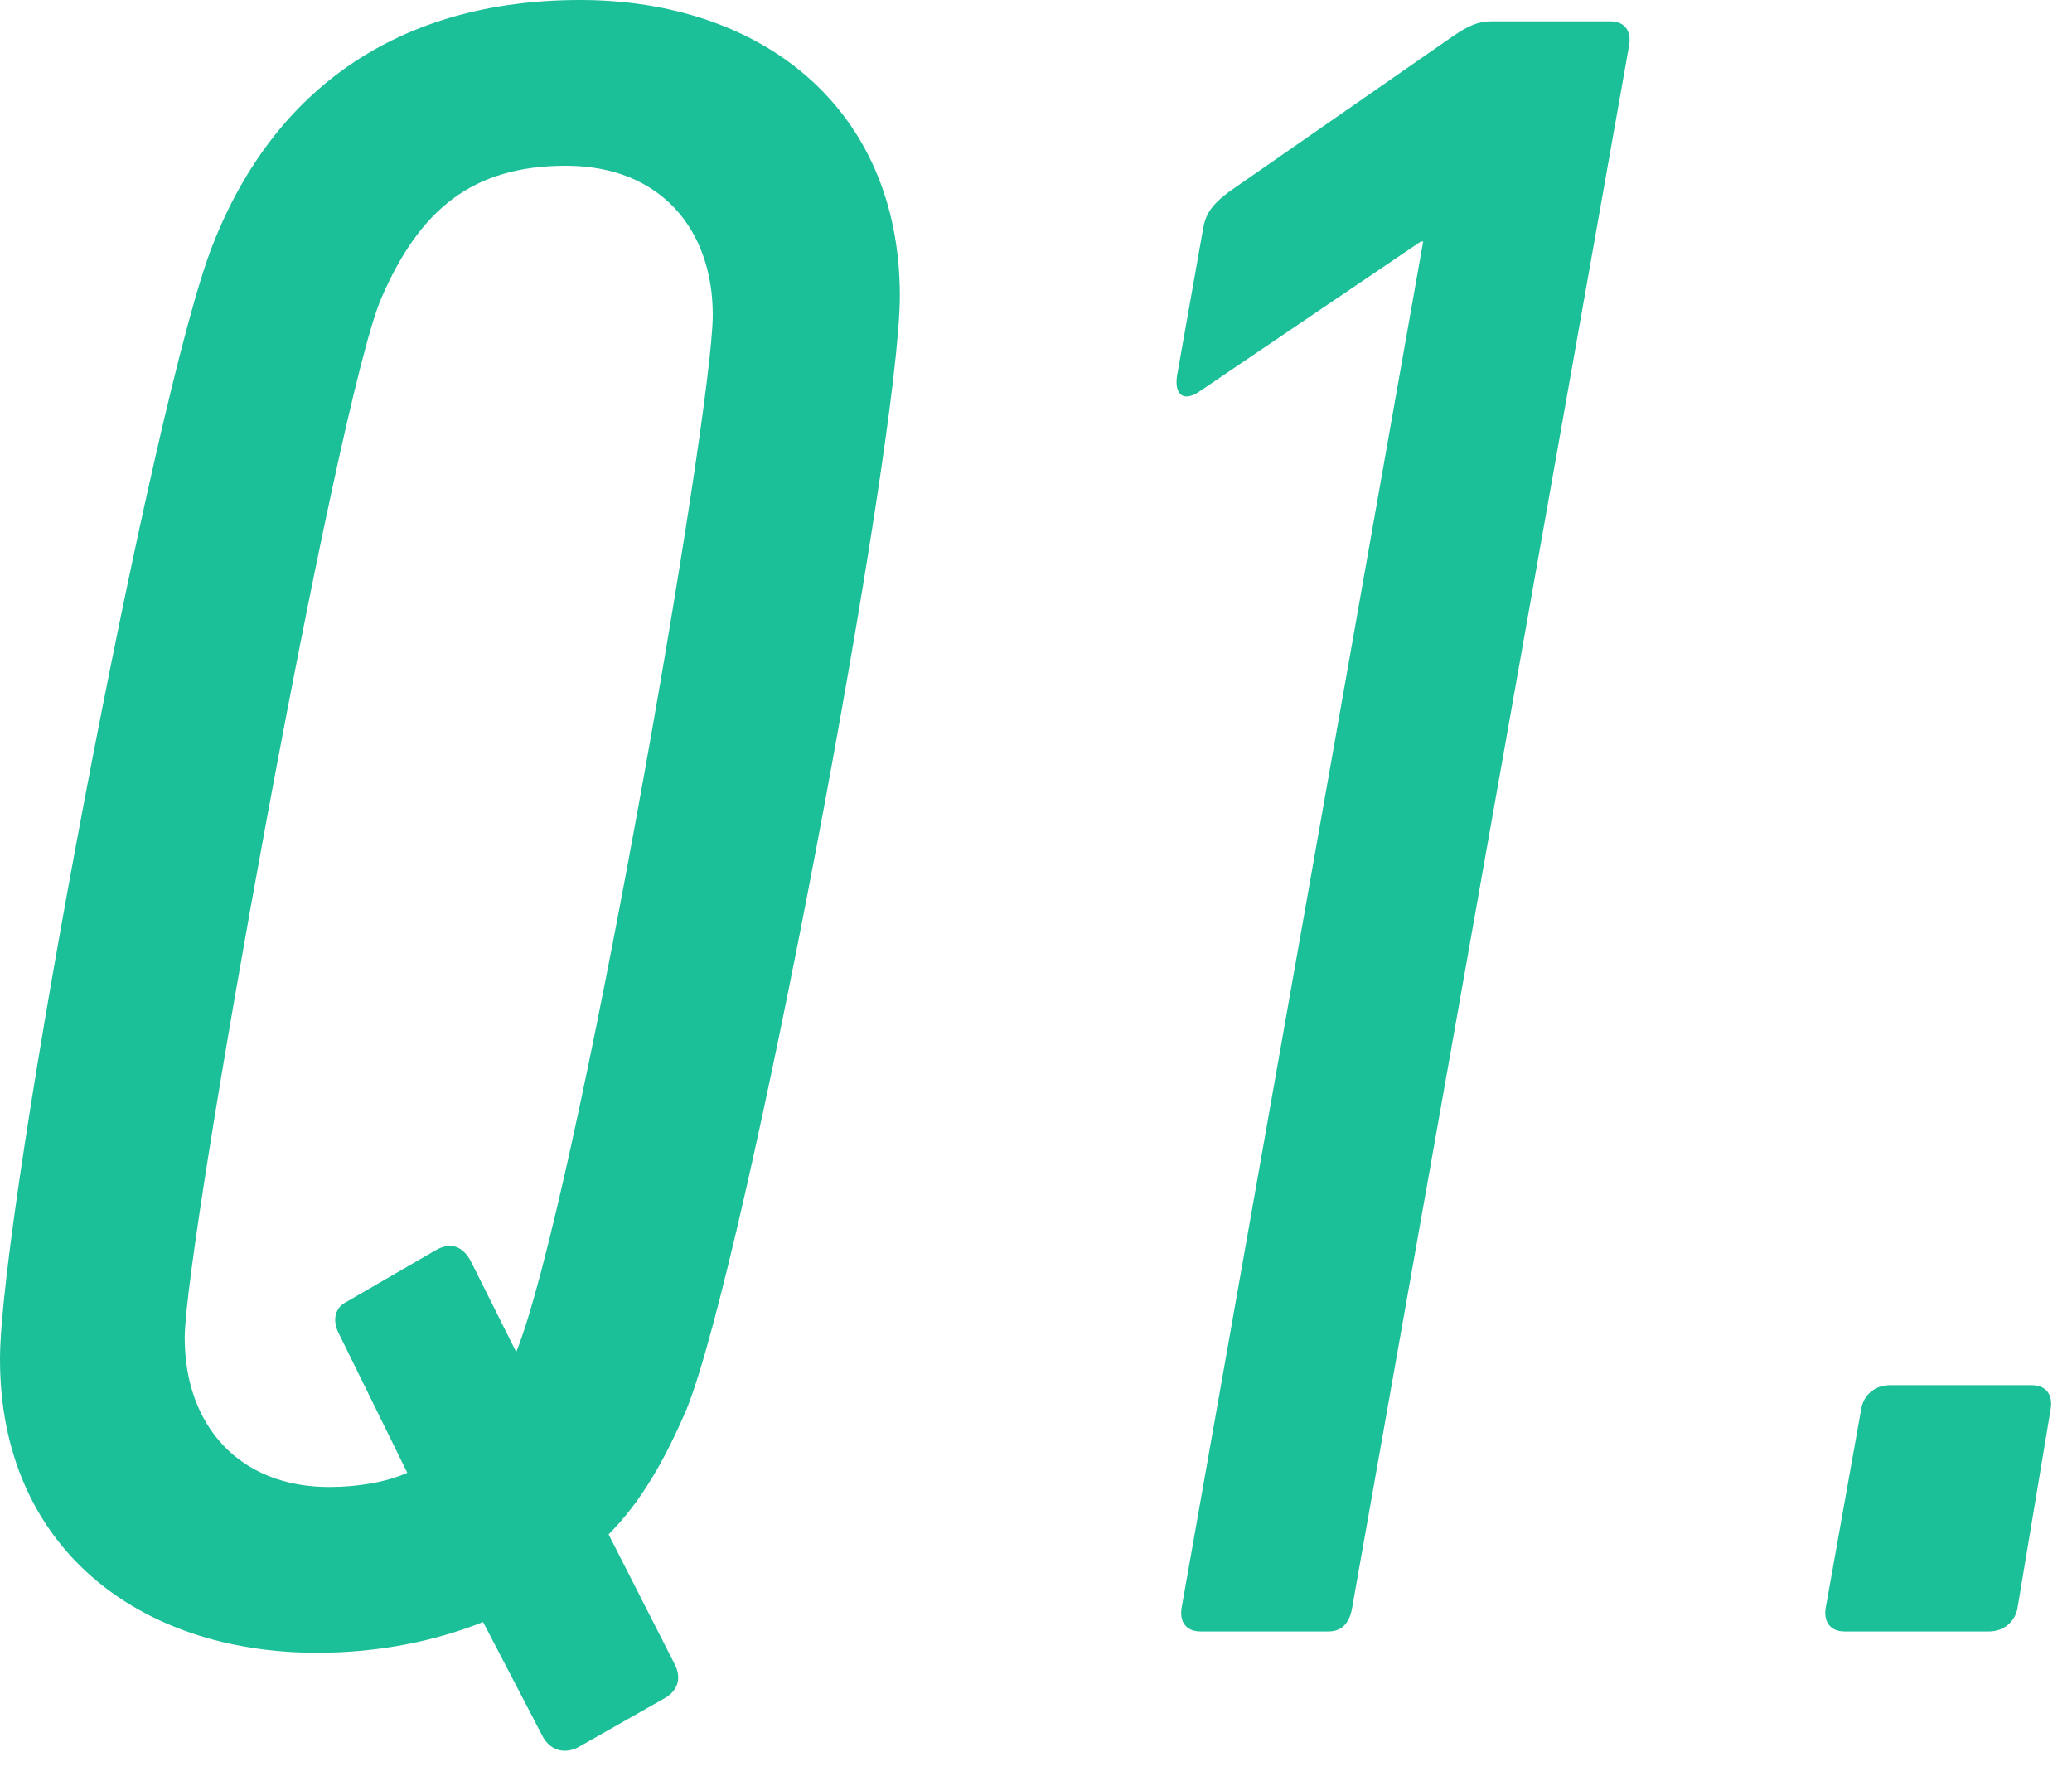 <?xml version="1.0" encoding="UTF-8"?>
<svg id="_レイヤー_1" data-name="レイヤー_1" xmlns="http://www.w3.org/2000/svg" width="70" height="60" version="1.1" viewBox="0 0 70 60">
  <!-- Generator: Adobe Illustrator 29.0.0, SVG Export Plug-In . SVG Version: 2.1.0 Build 186)  -->
  <defs>
    <style>
      .st0 {
        fill: #1bbf98;
      }
    </style>
  </defs>
  <path class="st0" d="M23.2,47.6c-.72,1.68-1.52,3.12-2.64,4.24l2.24,4.4c.24.48.08.88-.32,1.12l-2.96,1.68c-.48.24-.96.08-1.2-.4l-2-3.84c-1.6.64-3.52,1.04-5.6,1.04-6.08,0-10.72-3.6-10.72-9.92C0,40.88,5.2,13.2,7.2,8.24,9.28,2.96,13.52,0,19.6,0s10.8,3.6,10.8,10c0,4.96-5.2,32.64-7.2,37.6ZM17.44,45.68c2-4.96,6.64-31.68,6.64-35.04,0-2.88-1.76-5.04-4.96-5.04s-4.96,1.52-6.24,4.48c-1.52,3.52-6.64,32-6.64,35.12,0,2.96,1.84,5.04,4.88,5.04.96,0,1.92-.16,2.64-.48l-2.32-4.72c-.24-.48-.08-.88.24-1.04l3.04-1.76c.56-.32.96-.08,1.2.4l1.52,3.04Z"/>
  <path class="st0" d="M44.88,55.12h-4.32c-.48,0-.72-.32-.64-.8l8.16-46.16h-.08l-7.44,5.04c-.56.4-.88.16-.8-.48l.88-4.96c.08-.48.24-.8.88-1.28l7.6-5.28c.48-.32.8-.48,1.28-.48h4c.48,0,.72.32.64.8l-9.36,52.8c-.08.48-.32.8-.8.8Z"/>
  <path class="st0" d="M62.88,47.6c.08-.48.48-.8.96-.8h4.8c.48,0,.72.32.64.8l-1.12,6.72c-.08.48-.48.8-.96.8h-4.88c-.48,0-.72-.32-.64-.8l1.2-6.72Z"/>
</svg>